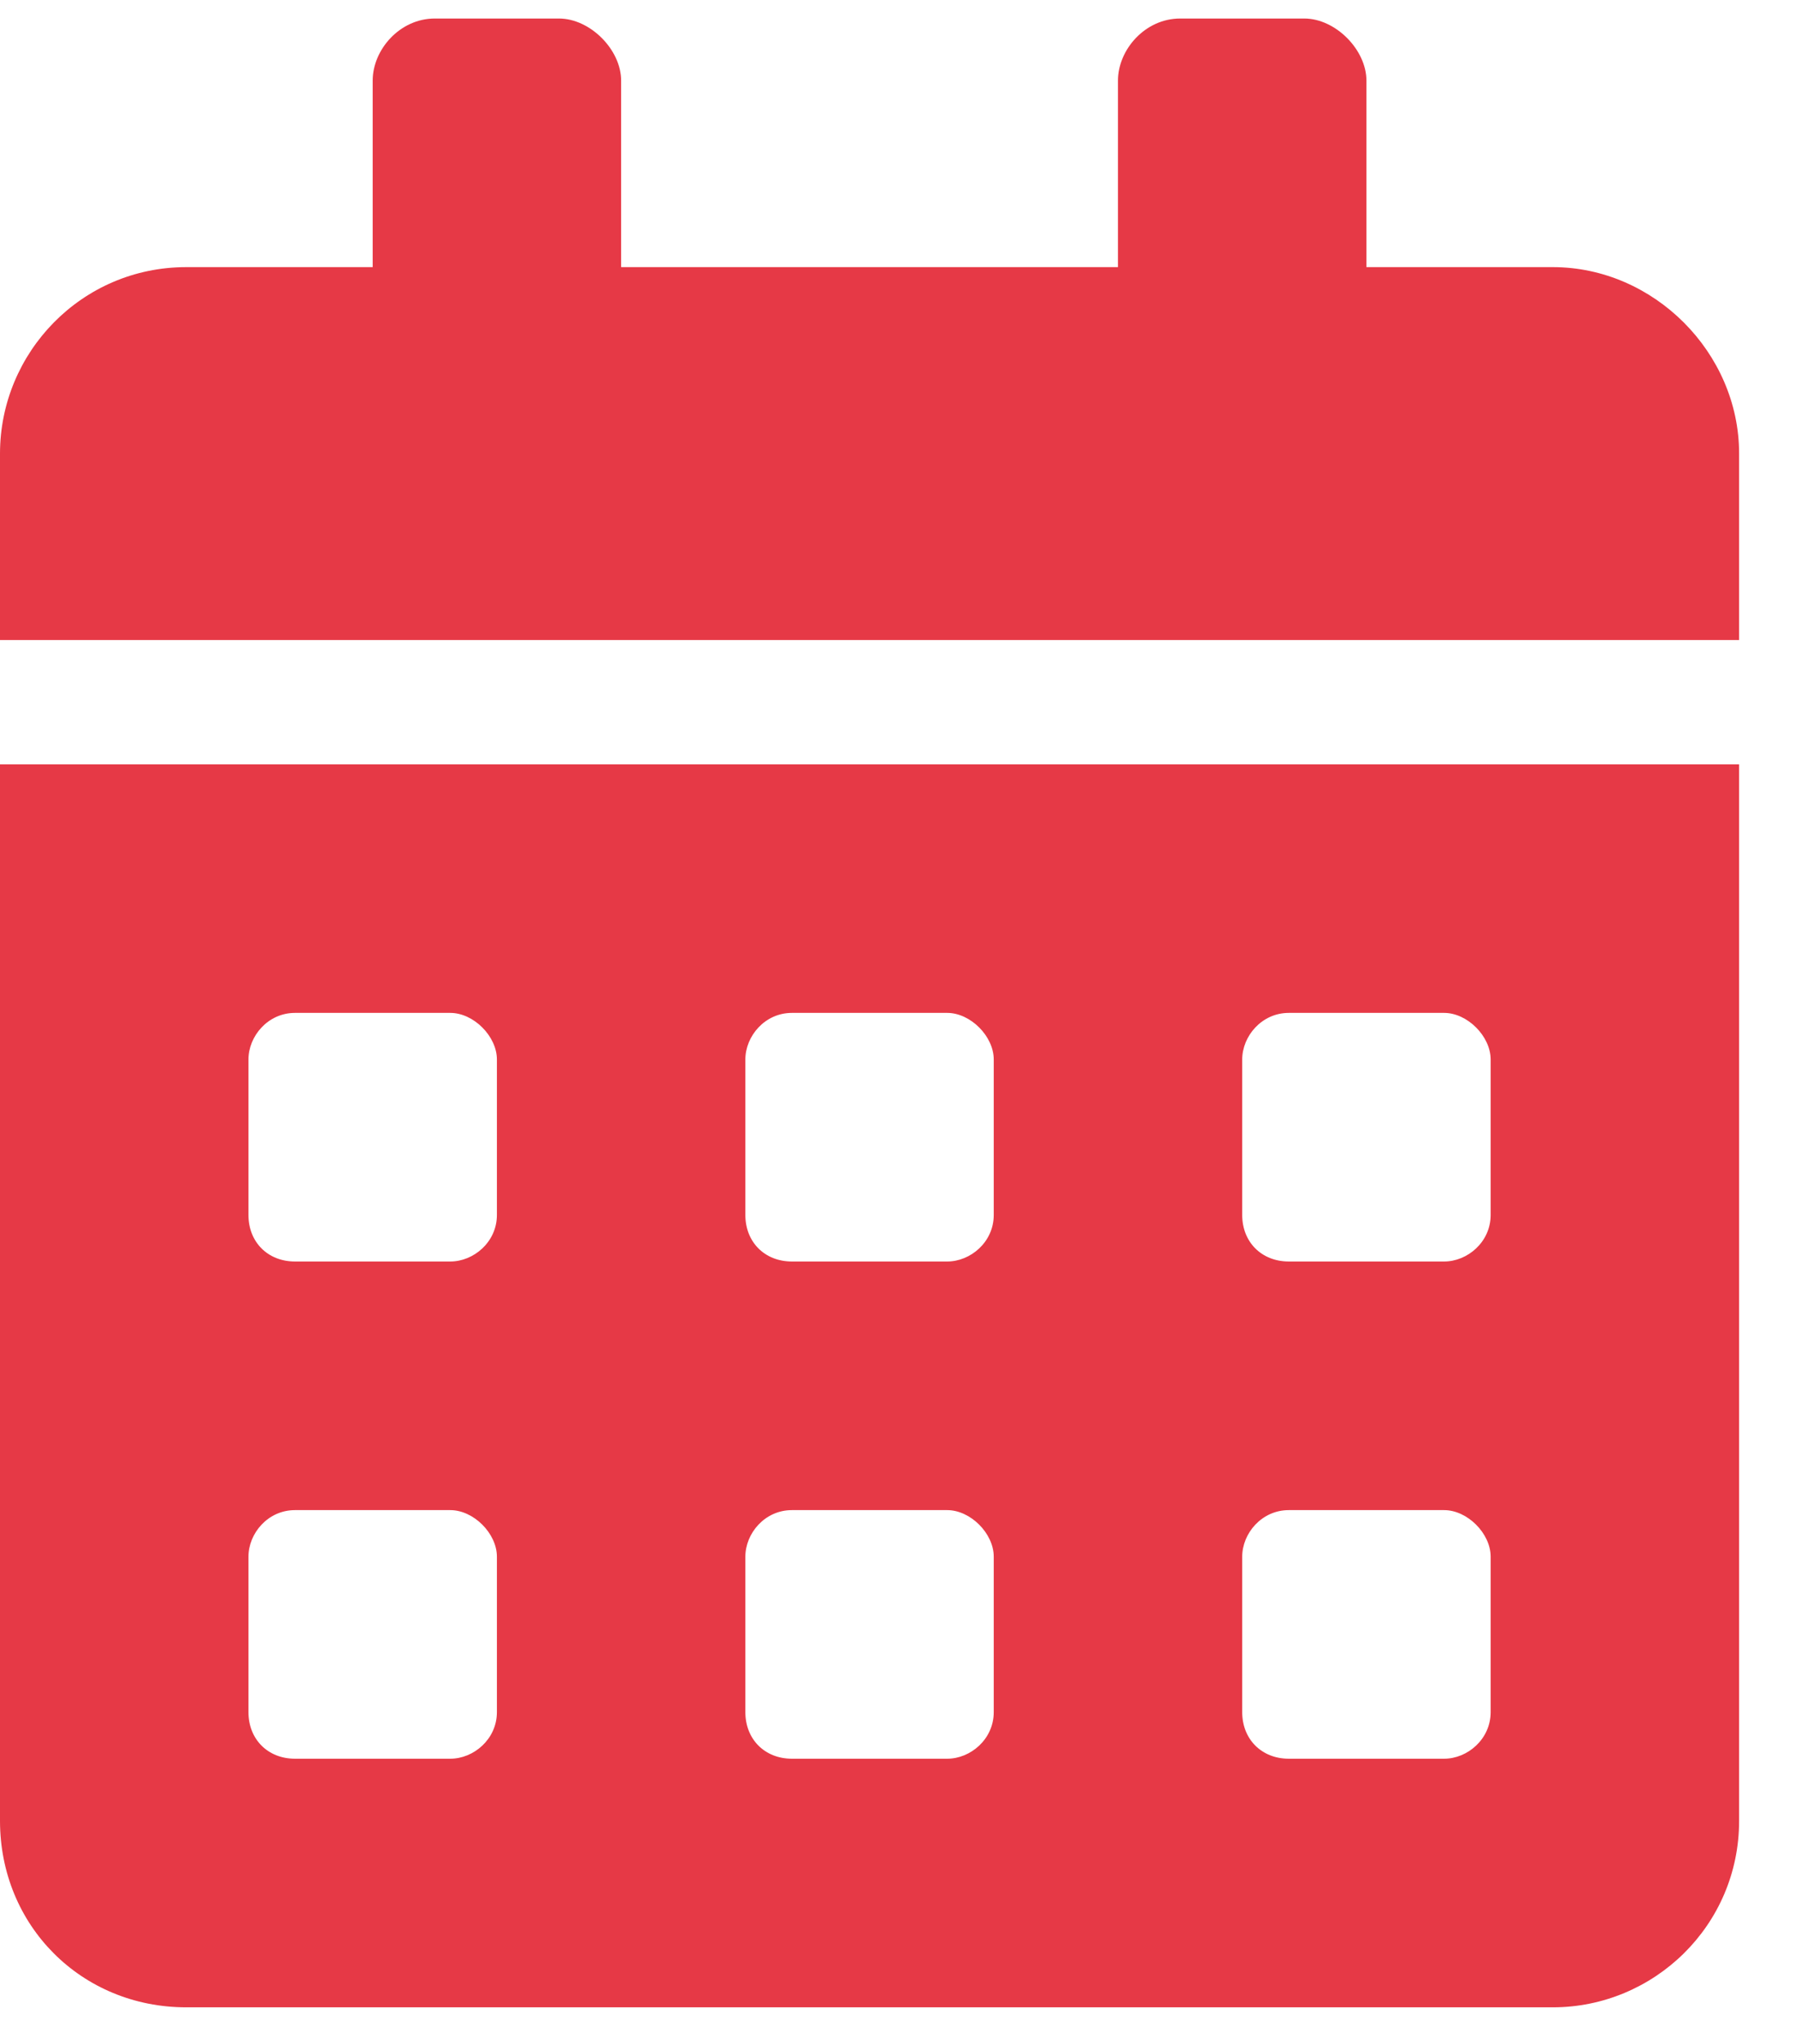 <svg width="29" height="33" viewBox="0 0 29 33" fill="none" xmlns="http://www.w3.org/2000/svg">
<path d="M0 29.399V12.341H28.097V29.399C28.097 31.093 26.717 32.41 25.087 32.41H3.01C1.317 32.41 0 31.093 0 29.399ZM20.069 17.107V19.616C20.069 20.055 20.383 20.368 20.822 20.368H23.331C23.707 20.368 24.083 20.055 24.083 19.616V17.107C24.083 16.731 23.707 16.354 23.331 16.354H20.822C20.383 16.354 20.069 16.731 20.069 17.107ZM20.069 25.135V27.643C20.069 28.082 20.383 28.396 20.822 28.396H23.331C23.707 28.396 24.083 28.082 24.083 27.643V25.135C24.083 24.758 23.707 24.382 23.331 24.382H20.822C20.383 24.382 20.069 24.758 20.069 25.135ZM12.042 17.107V19.616C12.042 20.055 12.355 20.368 12.794 20.368H15.303C15.679 20.368 16.055 20.055 16.055 19.616V17.107C16.055 16.731 15.679 16.354 15.303 16.354H12.794C12.355 16.354 12.042 16.731 12.042 17.107ZM12.042 25.135V27.643C12.042 28.082 12.355 28.396 12.794 28.396H15.303C15.679 28.396 16.055 28.082 16.055 27.643V25.135C16.055 24.758 15.679 24.382 15.303 24.382H12.794C12.355 24.382 12.042 24.758 12.042 25.135ZM4.014 17.107V19.616C4.014 20.055 4.327 20.368 4.766 20.368H7.275C7.651 20.368 8.028 20.055 8.028 19.616V17.107C8.028 16.731 7.651 16.354 7.275 16.354H4.766C4.327 16.354 4.014 16.731 4.014 17.107ZM4.014 25.135V27.643C4.014 28.082 4.327 28.396 4.766 28.396H7.275C7.651 28.396 8.028 28.082 8.028 27.643V25.135C8.028 24.758 7.651 24.382 7.275 24.382H4.766C4.327 24.382 4.014 24.758 4.014 25.135ZM25.087 4.313C26.717 4.313 28.097 5.693 28.097 7.323V10.334H0V7.323C0 5.693 1.317 4.313 3.01 4.313H6.021V1.302C6.021 0.801 6.46 0.299 7.024 0.299H9.031C9.533 0.299 10.035 0.801 10.035 1.302V4.313H18.062V1.302C18.062 0.801 18.501 0.299 19.066 0.299H21.073C21.574 0.299 22.076 0.801 22.076 1.302V4.313H25.087Z" fill="#E63946"/>
</svg>
